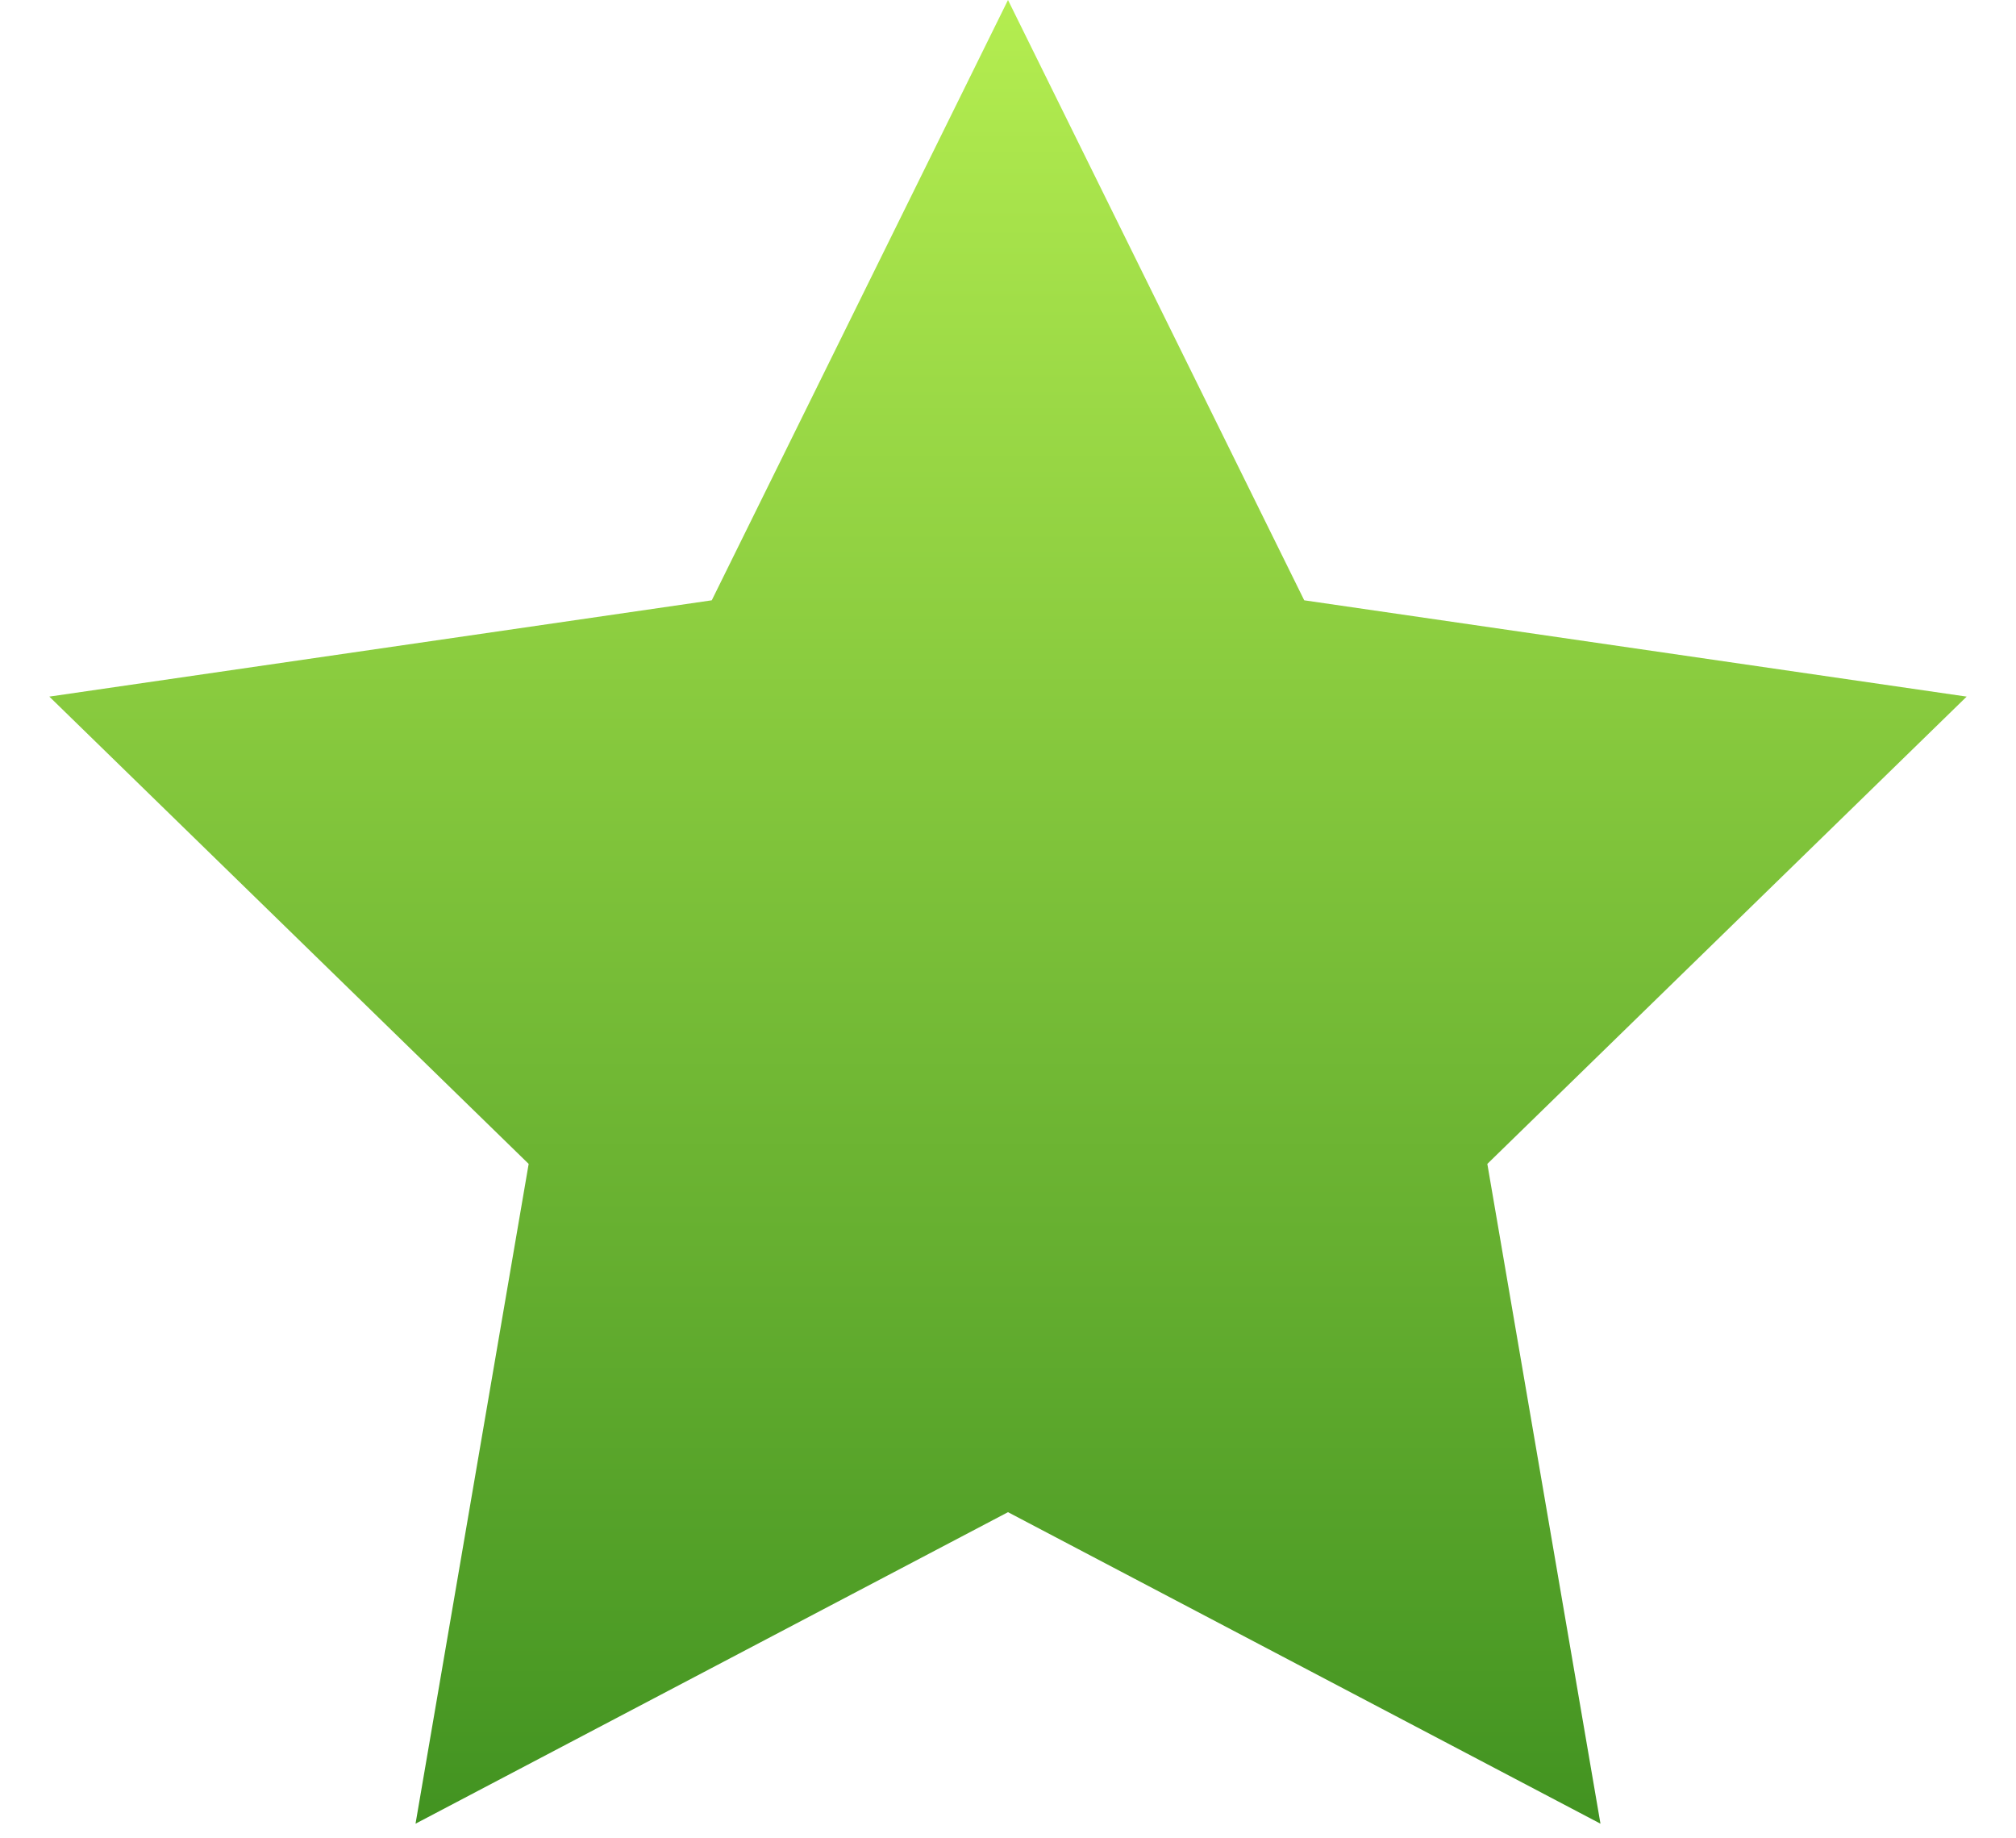 <?xml version="1.0" encoding="UTF-8" standalone="no"?>
<svg width="34px" height="31px" viewBox="0 0 34 31" version="1.1" xmlns="http://www.w3.org/2000/svg" xmlns:xlink="http://www.w3.org/1999/xlink" xmlns:sketch="http://www.bohemiancoding.com/sketch/ns">
    <!-- Generator: Sketch 3.3.2 (12043) - http://www.bohemiancoding.com/sketch -->
    <title>icn_star_green</title>
    <desc>Created with Sketch.</desc>
    <defs>
        <linearGradient x1="50%" y1="0%" x2="50%" y2="100%" id="linearGradient-1">
            <stop stop-color="#B4ED50" offset="0%"></stop>
            <stop stop-color="#429321" offset="100%"></stop>
        </linearGradient>
    </defs>
    <g id="Page-1" stroke="none" stroke-width="1" fill="none" fill-rule="evenodd" sketch:type="MSPage">
        <g id="02.-index-filter" sketch:type="MSArtboardGroup" transform="translate(-56, -580)" fill="url(#linearGradient-1)">
            <g id="Premium-1-Copy" sketch:type="MSLayerGroup" transform="translate(40, 549)">
                <g id="Star-4-+-Star-4" transform="translate(16, 31)" sketch:type="MSShapeGroup">
                    <polygon id="Star-4" points="17 25.5 7.008 30.753 8.916 19.627 0.832 11.747 12.004 10.123 17 0 21.996 10.123 33.168 11.747 25.084 19.627 26.992 30.753 "></polygon>
                </g>
            </g>
        </g>
    </g>
</svg>